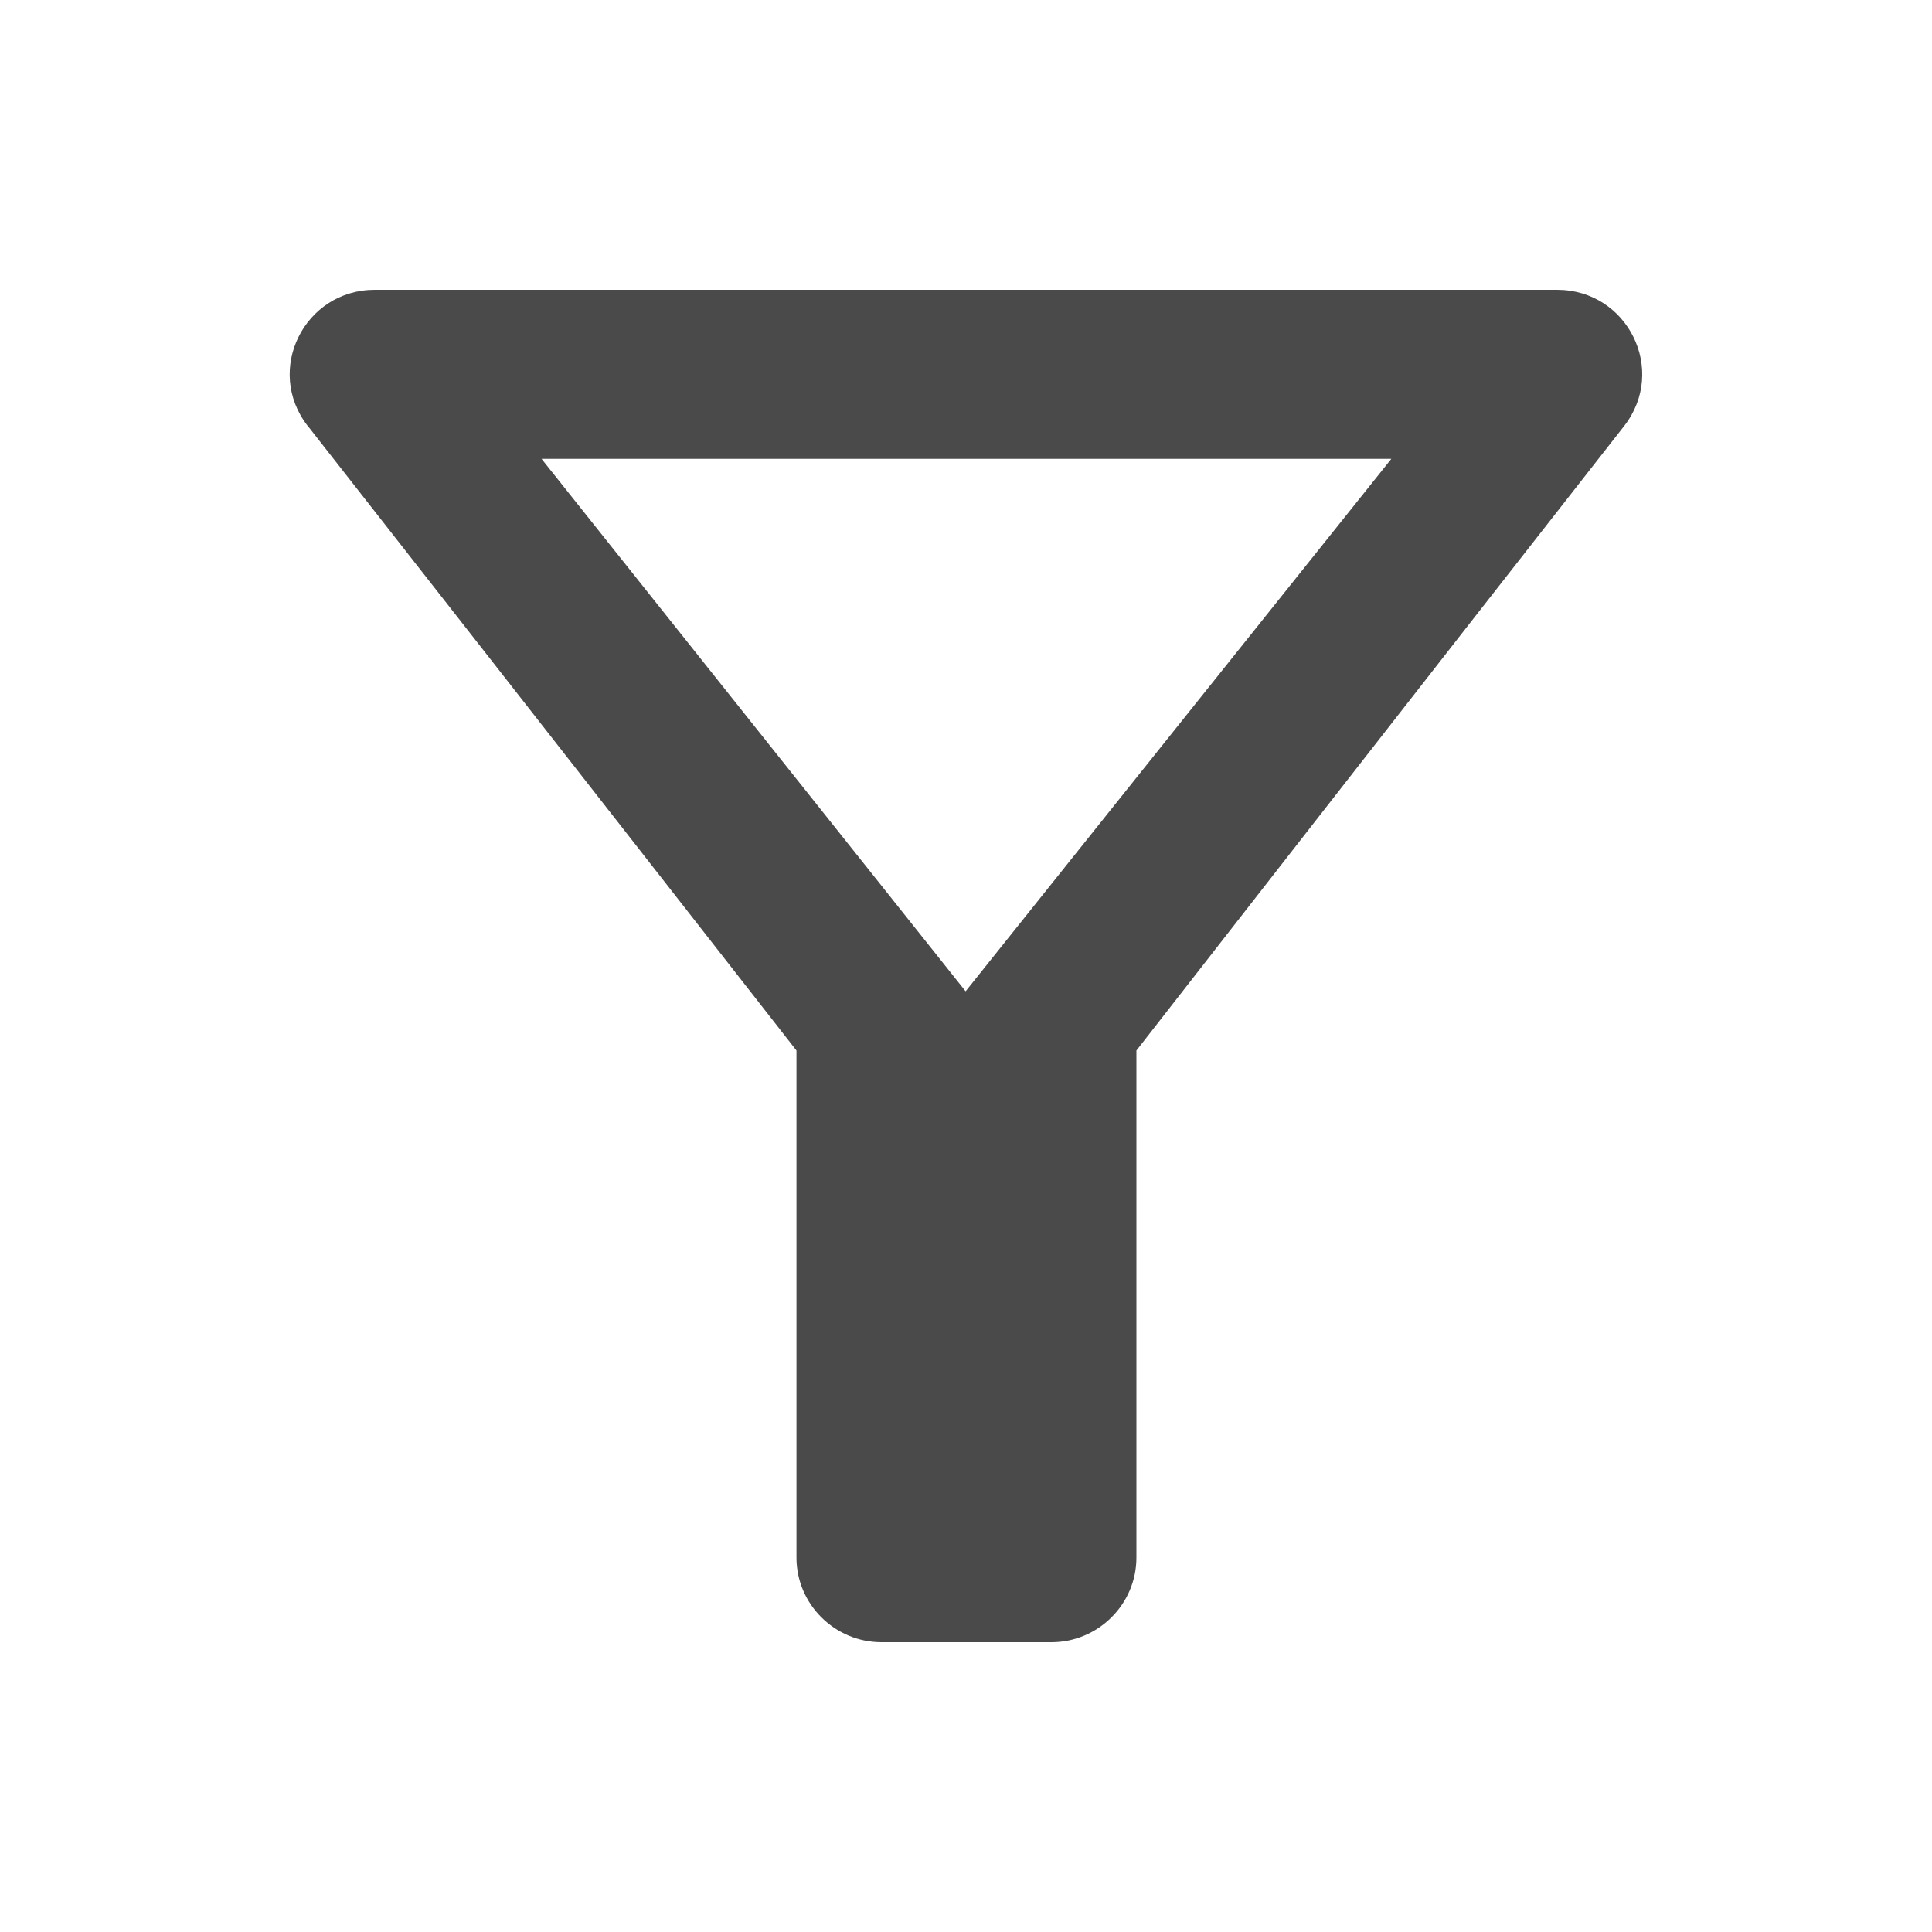 <svg xmlns="http://www.w3.org/2000/svg" width="20" height="20" viewBox="0 0 20 20">
    <g fill="none" fill-rule="evenodd">
        <g fill="#4A4A4A">
            <path d="M5.606 4.75h8.797l-4.407 5.512-4.39-5.512zm-2.42-.341c1.777 2.266 5.059 6.466 5.059 6.466v5.25c0 .481.396.875.88.875h1.76c.483 0 .879-.394.879-.875v-5.25s3.273-4.2 5.05-6.466C17.263 3.83 16.849 3 16.119 3H3.88c-.73 0-1.144.831-.695 1.409z"/>
        </g>
    </g>
</svg>